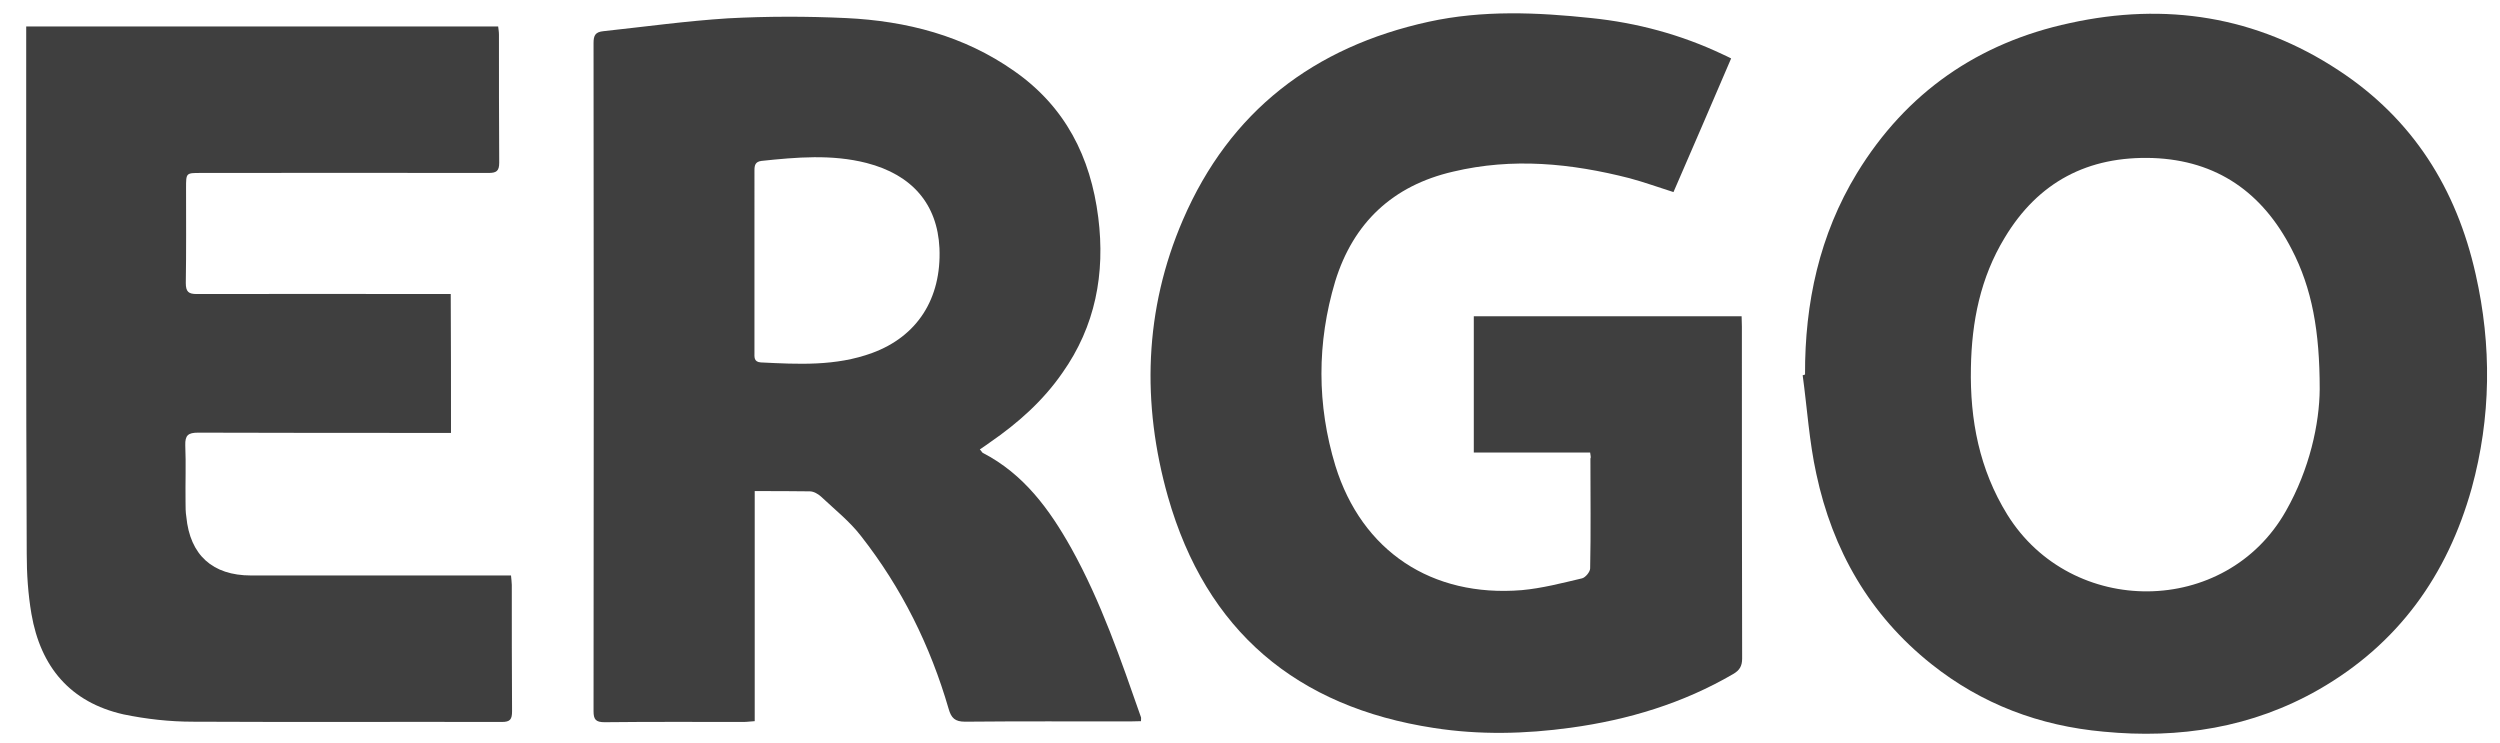 <?xml version="1.0" encoding="utf-8"?>
<!-- Generator: Adobe Illustrator 23.0.1, SVG Export Plug-In . SVG Version: 6.00 Build 0)  -->
<svg version="1.1" id="Ebene_1" xmlns="http://www.w3.org/2000/svg" xmlns:xlink="http://www.w3.org/1999/xlink" x="0px" y="0px"
	 viewBox="0 0 954 283.5" style="enable-background:new 0 0 954 283.5;" xml:space="preserve">
<style type="text/css">
	.st0{fill:#3F3F3F;}
</style>
<g>
	<path class="st0" d="M688.8,142.9c-0.1-27.3,5.5-53.3,19.8-76.8c18.8-30.8,46.3-49.8,81.3-57.3c36.4-8,71.1-2.7,102.6,18.1
		c28.2,18.5,44.9,45.1,52.2,77.7c6.2,27.3,5.9,54.7-1.5,81.7c-9.3,33.2-28,59.4-58.3,76.8c-25.5,14.6-53.3,18.9-82.2,16.1
		c-24.4-2.2-46.5-10.5-65.7-25.8c-23.6-18.8-37.7-43.5-43.9-72.6c-2.7-12.3-3.5-25.1-5.2-37.6C688.1,143.1,688.5,143.1,688.8,142.9z
		 M885.2,148.5c0-22.1-2.9-38.4-10.7-53.4c-11.1-21.6-28.5-33.9-53-34.8c-24.7-0.8-43.7,9.1-56.5,30.4
		c-9.3,15.3-12.6,32.1-12.9,49.6c-0.4,19.9,3.2,38.8,13.9,56.1c24.5,39.4,83.4,39.1,106.3-1.4C881.4,179,885.1,161.6,885.2,148.5z"
		/>
	<path class="st0" d="M373.9,171.5c0.7,0.7,0.8,1.1,1.1,1.3c15.7,8.1,25.5,21.6,33.8,36.4c11.4,20.5,18.9,42.5,26.6,64.5
		c0.1,0.3,0,0.7,0,1.5c-1.4,0-2.8,0.1-4.3,0.1c-20.9,0-41.9-0.1-62.8,0.1c-3.9,0-5.3-1.4-6.3-4.9c-7-24.1-17.9-46.1-33.4-65.9
		c-4.3-5.6-10.1-10.2-15.3-15.1c-1.1-1-2.8-2-4.3-2c-6.9-0.1-13.6-0.1-21-0.1c0,29.3,0,58.3,0,87.8c-1.8,0.1-2.9,0.3-4.2,0.3
		c-17.7,0-35.3-0.1-53.1,0.1c-3.4,0-4.2-1.1-4.2-4.2c0.1-85,0.1-169.9,0-255c0-2.9,0.7-4.2,3.8-4.5c15.8-1.7,31.7-3.9,47.5-4.9
		c15-0.8,30.1-0.8,45.1-0.1c23,1.1,44.9,6.7,64.1,20.2c19.5,13.6,29.2,32.8,32.1,55.9c2.7,21.4-1.1,41.5-13.7,59.3
		c-7.4,10.7-17,19.2-27.6,26.5C376.5,169.7,375.3,170.6,373.9,171.5z M287.9,99.3c0,11.8,0,23.4,0,35.2c0,1.7-0.3,3.6,2.4,3.8
		c14.3,0.7,28.6,1.5,42.5-3.6c17.2-6.3,26.5-20.7,25.7-40c-0.8-16.8-10.4-28-27.8-32.5c-13.3-3.4-26.8-2.2-40.1-0.8
		c-2.4,0.3-2.7,1.7-2.7,3.6C287.9,76.5,287.9,88,287.9,99.3z"/>
	<path class="st0" d="M606.8,172.7c-14.7,0-29.4,0-44.4,0c0-17.5,0-34.6,0-52c34.1,0,68,0,102.2,0c0,1.3,0.1,2.7,0.1,3.9
		c0,42.2,0,84.5,0.1,126.7c0,2.9-1,4.5-3.4,5.9c-19.2,11.2-40.1,17.5-62,20.5c-17.4,2.4-34.8,2.8-52.2,0.1
		c-52.4-8-86.9-37-101.5-88.2c-10.1-35.6-9.1-71.4,5.7-105.7c17.9-41.5,50-66,93.8-75.6c20.6-4.5,41.4-3.6,62.1-1.4
		c17.4,1.8,34.2,6.3,50.2,13.9c0.8,0.4,1.8,0.8,3.1,1.5c-7.3,17.1-14.6,33.9-22,51c-5.7-1.8-11.2-3.8-16.8-5.3
		c-22.3-5.7-44.6-7.9-67.3-2.5c-23,5.3-38.1,19.5-45,41.9c-7,23.4-7,47.1,0.1,70.4c10.1,32.5,36.7,50.2,71.1,47.4
		c7.7-0.7,15.4-2.7,23-4.5c1.3-0.3,3.1-2.5,3.1-3.8c0.3-14,0.1-27.9,0.1-41.9C607.2,174.5,606.9,173.8,606.8,172.7z"/>
	<path class="st0" d="M172.1,165.2c-2,0-3.5,0-5.2,0c-30.4,0-60.8,0-91.3-0.1c-3.8,0-5,1-4.9,4.8c0.3,7.1,0,14.4,0.1,21.7
		c0,1.8,0,3.8,0.3,5.6c1.4,14.6,10,22.4,24.7,22.4c31.4,0,62.8,0,94.2,0c1.5,0,3.2,0,5,0c0.1,1.4,0.3,2.5,0.3,3.6
		c0,16.1,0,32.1,0.1,48.2c0,3.1-0.7,4.1-3.9,4.1c-39.3-0.1-78.5,0.1-117.8-0.1c-9,0-17.9-1-26.6-2.8C26.8,268,15.5,254.5,12,234.3
		c-1.3-7.6-1.8-15.3-1.8-23C9.9,145.7,10,80.1,10,14.7c0-1.4,0-2.9,0-4.6c60.3,0,120,0,180.1,0c0.1,1,0.3,2,0.3,3.1
		c0,16.3,0,32.7,0.1,48.9c0,3.2-1.1,3.9-4.1,3.9c-36.6-0.1-73.3,0-109.9,0C71,66,71,66,71,71.7c0,12.1,0.1,24.1-0.1,36.3
		c0,3.4,1.1,4.2,4.2,4.2c30.7-0.1,61.3,0,92,0c1.5,0,3.2,0,4.9,0C172.1,129.9,172.1,147.3,172.1,165.2z"/>
</g>
</svg>
